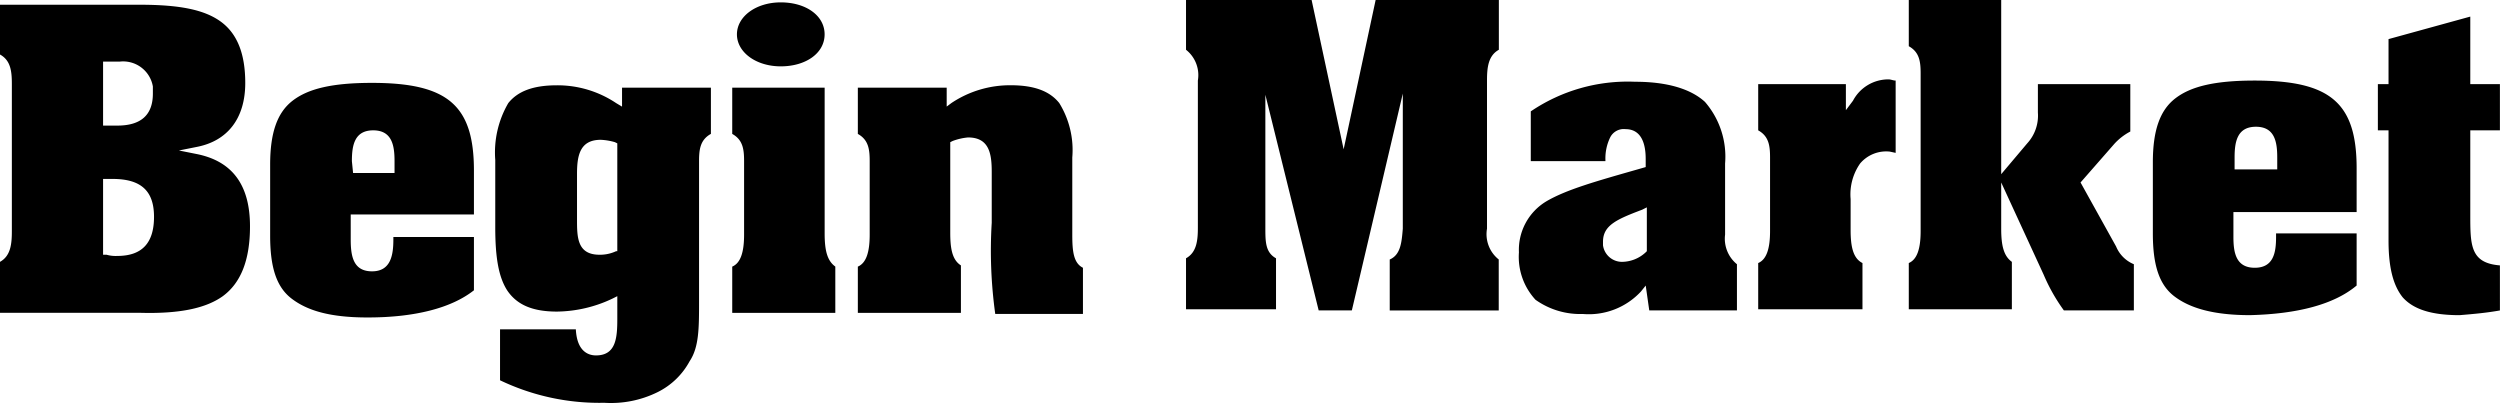 <svg xmlns="http://www.w3.org/2000/svg" width="197.881" height="31.904" viewBox="0 0 197.881 31.904">
  <path id="begin_logo" d="M66.117,21.1c-.656-.469-.844-1.313-.844-2.626V6.94H57.958V10.6c.844.469.938,1.219.938,2.157v5.815c0,1.407-.281,2.251-.938,2.532v3.658h8.159Zm12.661,3.751h6.94V21.195c-.75-.375-.844-1.313-.844-2.626v-6.1a7.079,7.079,0,0,0-1.032-4.314c-.75-.938-1.969-1.407-3.845-1.407a8.343,8.343,0,0,0-4.689,1.407l-.375.281V6.94H67.9V10.6c.844.469.938,1.219.938,2.157v5.815c0,1.407-.281,2.251-.938,2.532v3.658h8.159V21.007c-.75-.469-.844-1.5-.844-2.626V11.254l.188-.094a4.653,4.653,0,0,1,1.219-.281c1.688,0,1.876,1.313,1.876,2.72v4.033A36.369,36.369,0,0,0,78.777,24.852ZM61.8.188c-1.969,0-3.47,1.125-3.47,2.532s1.5,2.532,3.47,2.532,3.47-1.032,3.47-2.532S63.772.188,61.8.188Zm48.2,20.351v4.033h8.628V20.538A2.556,2.556,0,0,1,117.7,18.1V6.377c0-1.032.094-1.969.938-2.438V0h-9.753l-2.532,11.817L103.817,0H93.876V3.939a2.556,2.556,0,0,1,.938,2.438V18.006c0,1.032-.094,1.969-.938,2.438v4.033H101V20.445c-.844-.469-.844-1.313-.844-2.438V7.5l4.22,17.068h2.626l4.033-17.162V18.1C110.945,19.225,110.851,20.163,110.007,20.538Zm51.768,1.219a14.27,14.27,0,0,0,1.594,2.813H168.9V20.914a2.586,2.586,0,0,1-1.407-1.407l-2.813-5.064,2.626-3a4.561,4.561,0,0,1,1.313-1.032V6.659h-7.315V8.909a3.248,3.248,0,0,1-.844,2.438L158.4,13.786V0h-7.315V3.658c.844.469.938,1.219.938,2.157V18.288c0,1.407-.281,2.251-.938,2.532v3.658h8.159V20.726c-.656-.469-.844-1.313-.844-2.626V14.443Zm-36.481,3.095a5.629,5.629,0,0,0,4.6-1.782l.375-.469.281,1.969h6.94V20.914a2.6,2.6,0,0,1-.938-2.345V12.942a6.62,6.62,0,0,0-1.594-4.877c-1.125-1.032-3-1.594-5.533-1.594a13.664,13.664,0,0,0-8.253,2.345v3.939h5.908v-.094a3.806,3.806,0,0,1,.375-1.782,1.2,1.2,0,0,1,1.219-.656c1.594,0,1.594,1.876,1.594,2.438v.563l-.656.188c-3.282.938-5.627,1.594-7.221,2.532a4.472,4.472,0,0,0-2.157,4.033,5,5,0,0,0,1.313,3.751A6.09,6.09,0,0,0,125.293,24.852Zm4.689-8.253.375-.188v3.47l-.094.094a2.788,2.788,0,0,1-1.876.75,1.516,1.516,0,0,1-1.5-1.313v-.281c0-1.313,1.125-1.782,3.095-2.532Zm20.069-4.5V6.377c-.188,0-.375-.094-.563-.094a3.165,3.165,0,0,0-2.813,1.688l-.563.75V6.659h-6.94v3.658c.844.469.938,1.219.938,2.157v5.815c0,1.407-.281,2.251-.938,2.532v3.658h8.253V20.82c-.75-.375-.938-1.313-.938-2.626V15.756a4.268,4.268,0,0,1,.75-2.813A2.7,2.7,0,0,1,149.583,12Zm47.829,12.473V21.007c-2.345-.188-2.345-1.594-2.345-4.033V10.316h2.345V6.659h-2.345V1.313l-6.471,1.782V6.659h-.844v3.658h.844v8.722c0,2.157.375,3.564,1.125,4.5.844.938,2.251,1.407,4.5,1.407C195.818,24.852,196.849,24.759,197.881,24.571ZM37.513,22.977v-4.22H31.136v.188c0,1.219-.188,2.532-1.688,2.532s-1.688-1.219-1.688-2.532V16.975h9.753V13.5c0-5.158-2.063-6.94-8.065-6.94-3.189,0-5.064.469-6.283,1.407s-1.782,2.532-1.782,5.064v5.627c0,2.438.469,4.033,1.688,4.97s3,1.5,6,1.5C32.824,25.134,35.731,24.384,37.513,22.977Zm-9.66-10.222c0-1.219.188-2.438,1.688-2.438s1.688,1.219,1.688,2.438v.938H27.947ZM55.332,23.821V12.754c0-.938.094-1.688.938-2.157V6.94H49.236v1.5l-.469-.281a8.343,8.343,0,0,0-4.689-1.407c-1.876,0-3.095.469-3.845,1.407a7.751,7.751,0,0,0-1.032,4.5v5.346c0,2.438.281,3.939.938,4.97.75,1.125,1.969,1.688,3.939,1.688a10.464,10.464,0,0,0,4.408-1.032l.375-.188v1.782c0,1.5-.094,2.907-1.688,2.907-.469,0-1.5-.188-1.594-2.063h-6V30.1a18.208,18.208,0,0,0,8.253,1.782,8.328,8.328,0,0,0,4.22-.844A5.792,5.792,0,0,0,54.581,28.6C55.332,27.478,55.332,25.978,55.332,23.821Zm-6.377-3.939h-.188a3,3,0,0,1-1.313.281c-1.782,0-1.782-1.407-1.782-2.813V13.786c0-1.407.188-2.72,1.876-2.72a4.707,4.707,0,0,1,1.125.188l.188.094v8.534ZM17.631,23.446c1.407-1.032,2.157-2.813,2.157-5.533,0-3.282-1.407-5.158-4.22-5.721l-1.407-.281,1.407-.281c2.438-.469,3.845-2.251,3.845-5.064,0-2.345-.656-3.939-1.969-4.877S14.161.375,11.066.375H0V4.314c.844.469.938,1.313.938,2.345V18.288c0,1.032-.094,1.969-.938,2.438v4.033H11.066C14.255,24.852,16.318,24.384,17.631,23.446ZM8.159,4.877H9.472A2.386,2.386,0,0,1,12.1,6.846v.563q0,2.532-2.813,2.532H8.159ZM8.44,20.163H8.159v-6h.75c2.251,0,3.282.938,3.282,3s-.938,3.095-2.907,3.095a2.6,2.6,0,0,1-.844-.094ZM186.533,22.6V18.475h-6.377v.281c0,1.219-.188,2.438-1.688,2.438s-1.688-1.219-1.688-2.438V16.787h9.753v-3.47c0-5.158-2.063-6.94-8.065-6.94-3.189,0-5.064.469-6.283,1.407s-1.782,2.532-1.782,5.064v5.627c0,2.438.469,4.033,1.688,4.97s3.095,1.5,6,1.5C181.844,24.852,184.751,24.1,186.533,22.6Zm-9.66-10.129c0-1.219.188-2.438,1.688-2.438s1.688,1.219,1.688,2.438v.938h-3.376Z"/>
</svg>
